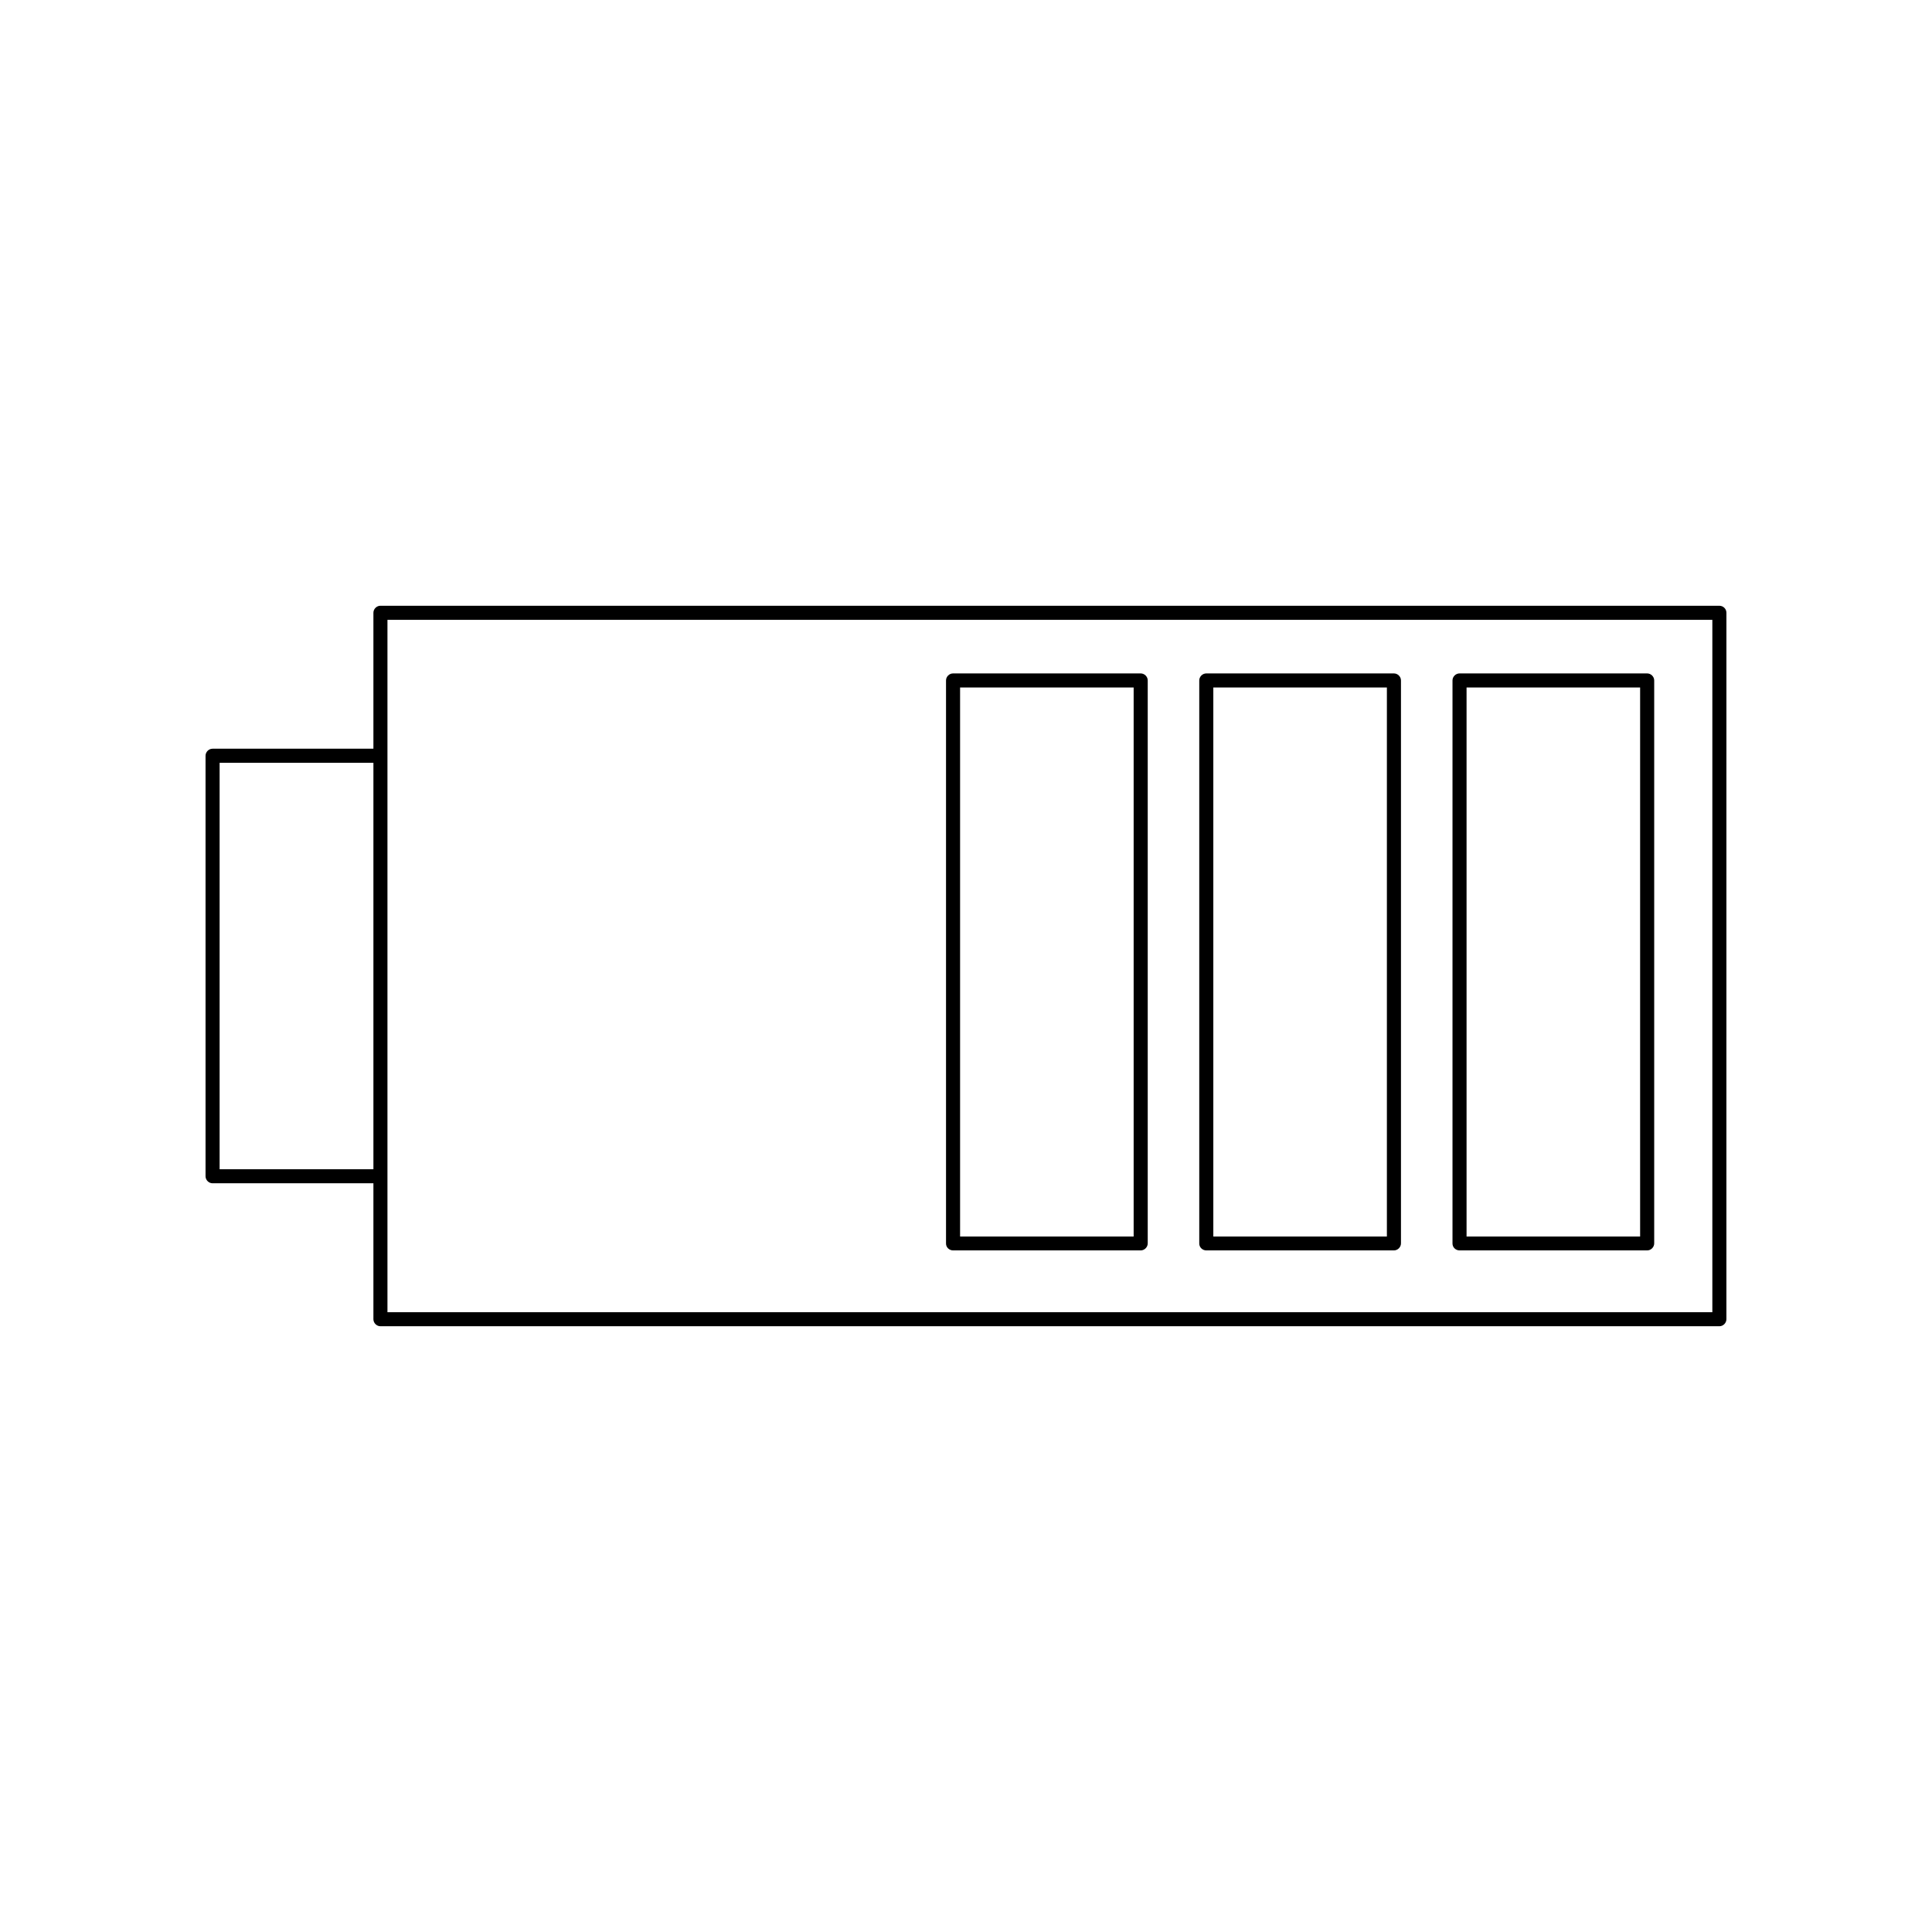 <?xml version="1.0" encoding="UTF-8"?>
<!-- Uploaded to: ICON Repo, www.iconrepo.com, Generator: ICON Repo Mixer Tools -->
<svg fill="#000000" width="800px" height="800px" version="1.1" viewBox="144 144 512 512" xmlns="http://www.w3.org/2000/svg">
 <g>
  <path d="m599.66 304.53h-354.84c-1.008 0-1.863 0.855-1.863 1.863v36.023h-42.621c-1.008 0-1.863 0.855-1.863 1.863v111.44c0 1.008 0.855 1.863 1.863 1.863h42.621v36.023c0 1.008 0.855 1.863 1.863 1.863h354.83c1.008 0 1.863-0.855 1.863-1.863l0.004-187.21c0-1.059-0.859-1.863-1.863-1.863zm-397.46 149.33v-107.71h40.758v107.71zm395.59 37.887h-351.11v-183.49h351.11z"/>
  <path d="m530.79 475.37h49.727c1.008 0 1.863-0.855 1.863-1.863v-149.18c0-1.008-0.855-1.863-1.863-1.863h-49.727c-1.008 0-1.863 0.855-1.863 1.863v149.23c-0.004 1.008 0.855 1.812 1.863 1.812zm1.863-149.18h45.996v145.5h-45.996z"/>
  <path d="m463.68 475.37h49.727c1.008 0 1.863-0.855 1.863-1.863v-149.18c0-1.008-0.855-1.863-1.863-1.863h-49.727c-1.008 0-1.863 0.855-1.863 1.863v149.23c0 1.008 0.855 1.812 1.863 1.812zm1.863-149.18h45.996v145.5h-45.996z"/>
  <path d="m396.57 475.37h49.727c1.008 0 1.863-0.855 1.863-1.863v-149.18c0-1.008-0.855-1.863-1.863-1.863h-49.727c-1.008 0-1.863 0.855-1.863 1.863v149.23c-0.004 1.008 0.855 1.812 1.863 1.812zm1.863-149.18h45.996v145.5h-45.996z"/>
 </g>
</svg>
